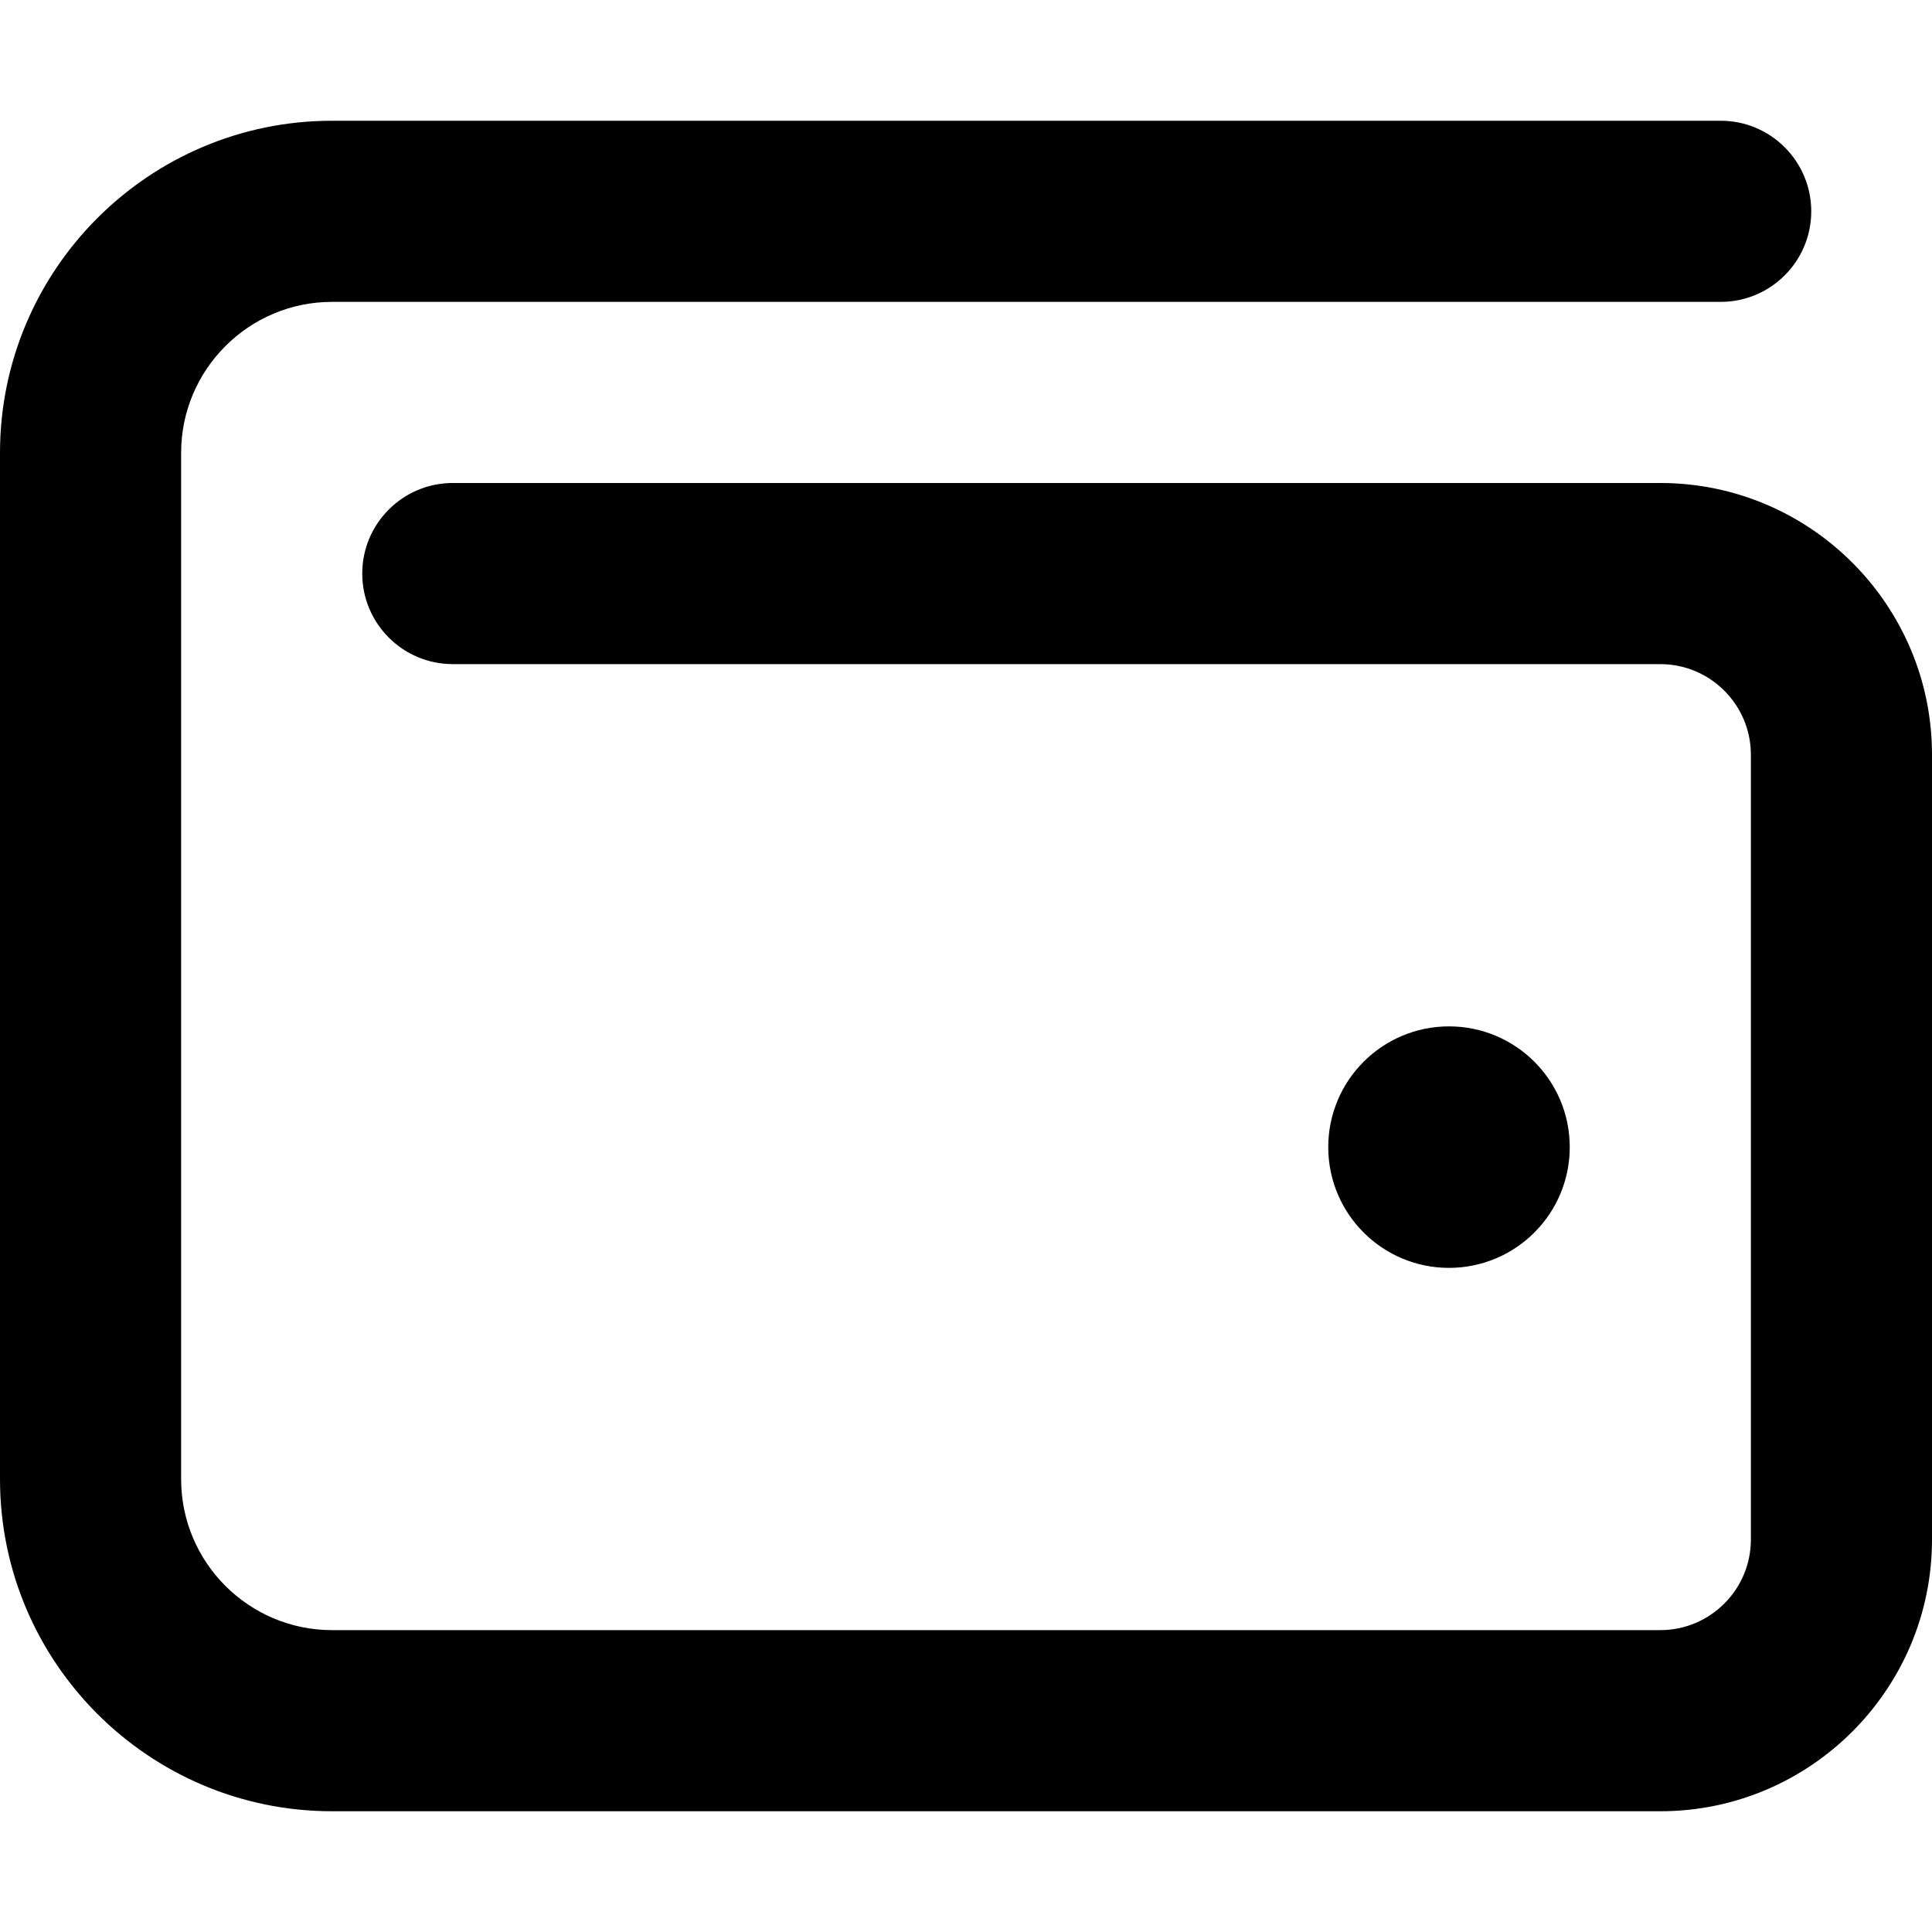 <svg aria-hidden="true" focusable="false" data-prefix="fa-regular" data-icon="wallet" class="svg-inline--fa fa-wallet fa-w-16" role="img" xmlns="http://www.w3.org/2000/svg" viewBox="0 0 512 512"><path d="M440 128H120C106.75 128 96 138.75 96 152S106.75 176 120 176H440C453.234 176 464 186.766 464 200V408C464 421.234 453.234 432 440 432H88C65.938 432 48 414.062 48 392V120C48 97.938 65.938 80 88 80H456C469.25 80 480 69.25 480 56S469.25 32 456 32H88C39.469 32 0 71.469 0 120V392C0 440.531 39.469 480 88 480H440C479.703 480 512 447.703 512 408V200C512 160.297 479.703 128 440 128ZM416 304C416 286.326 401.674 272 384 272S352 286.326 352 304C352 321.672 366.326 336 384 336S416 321.672 416 304Z" fill="currentColor"/></svg>